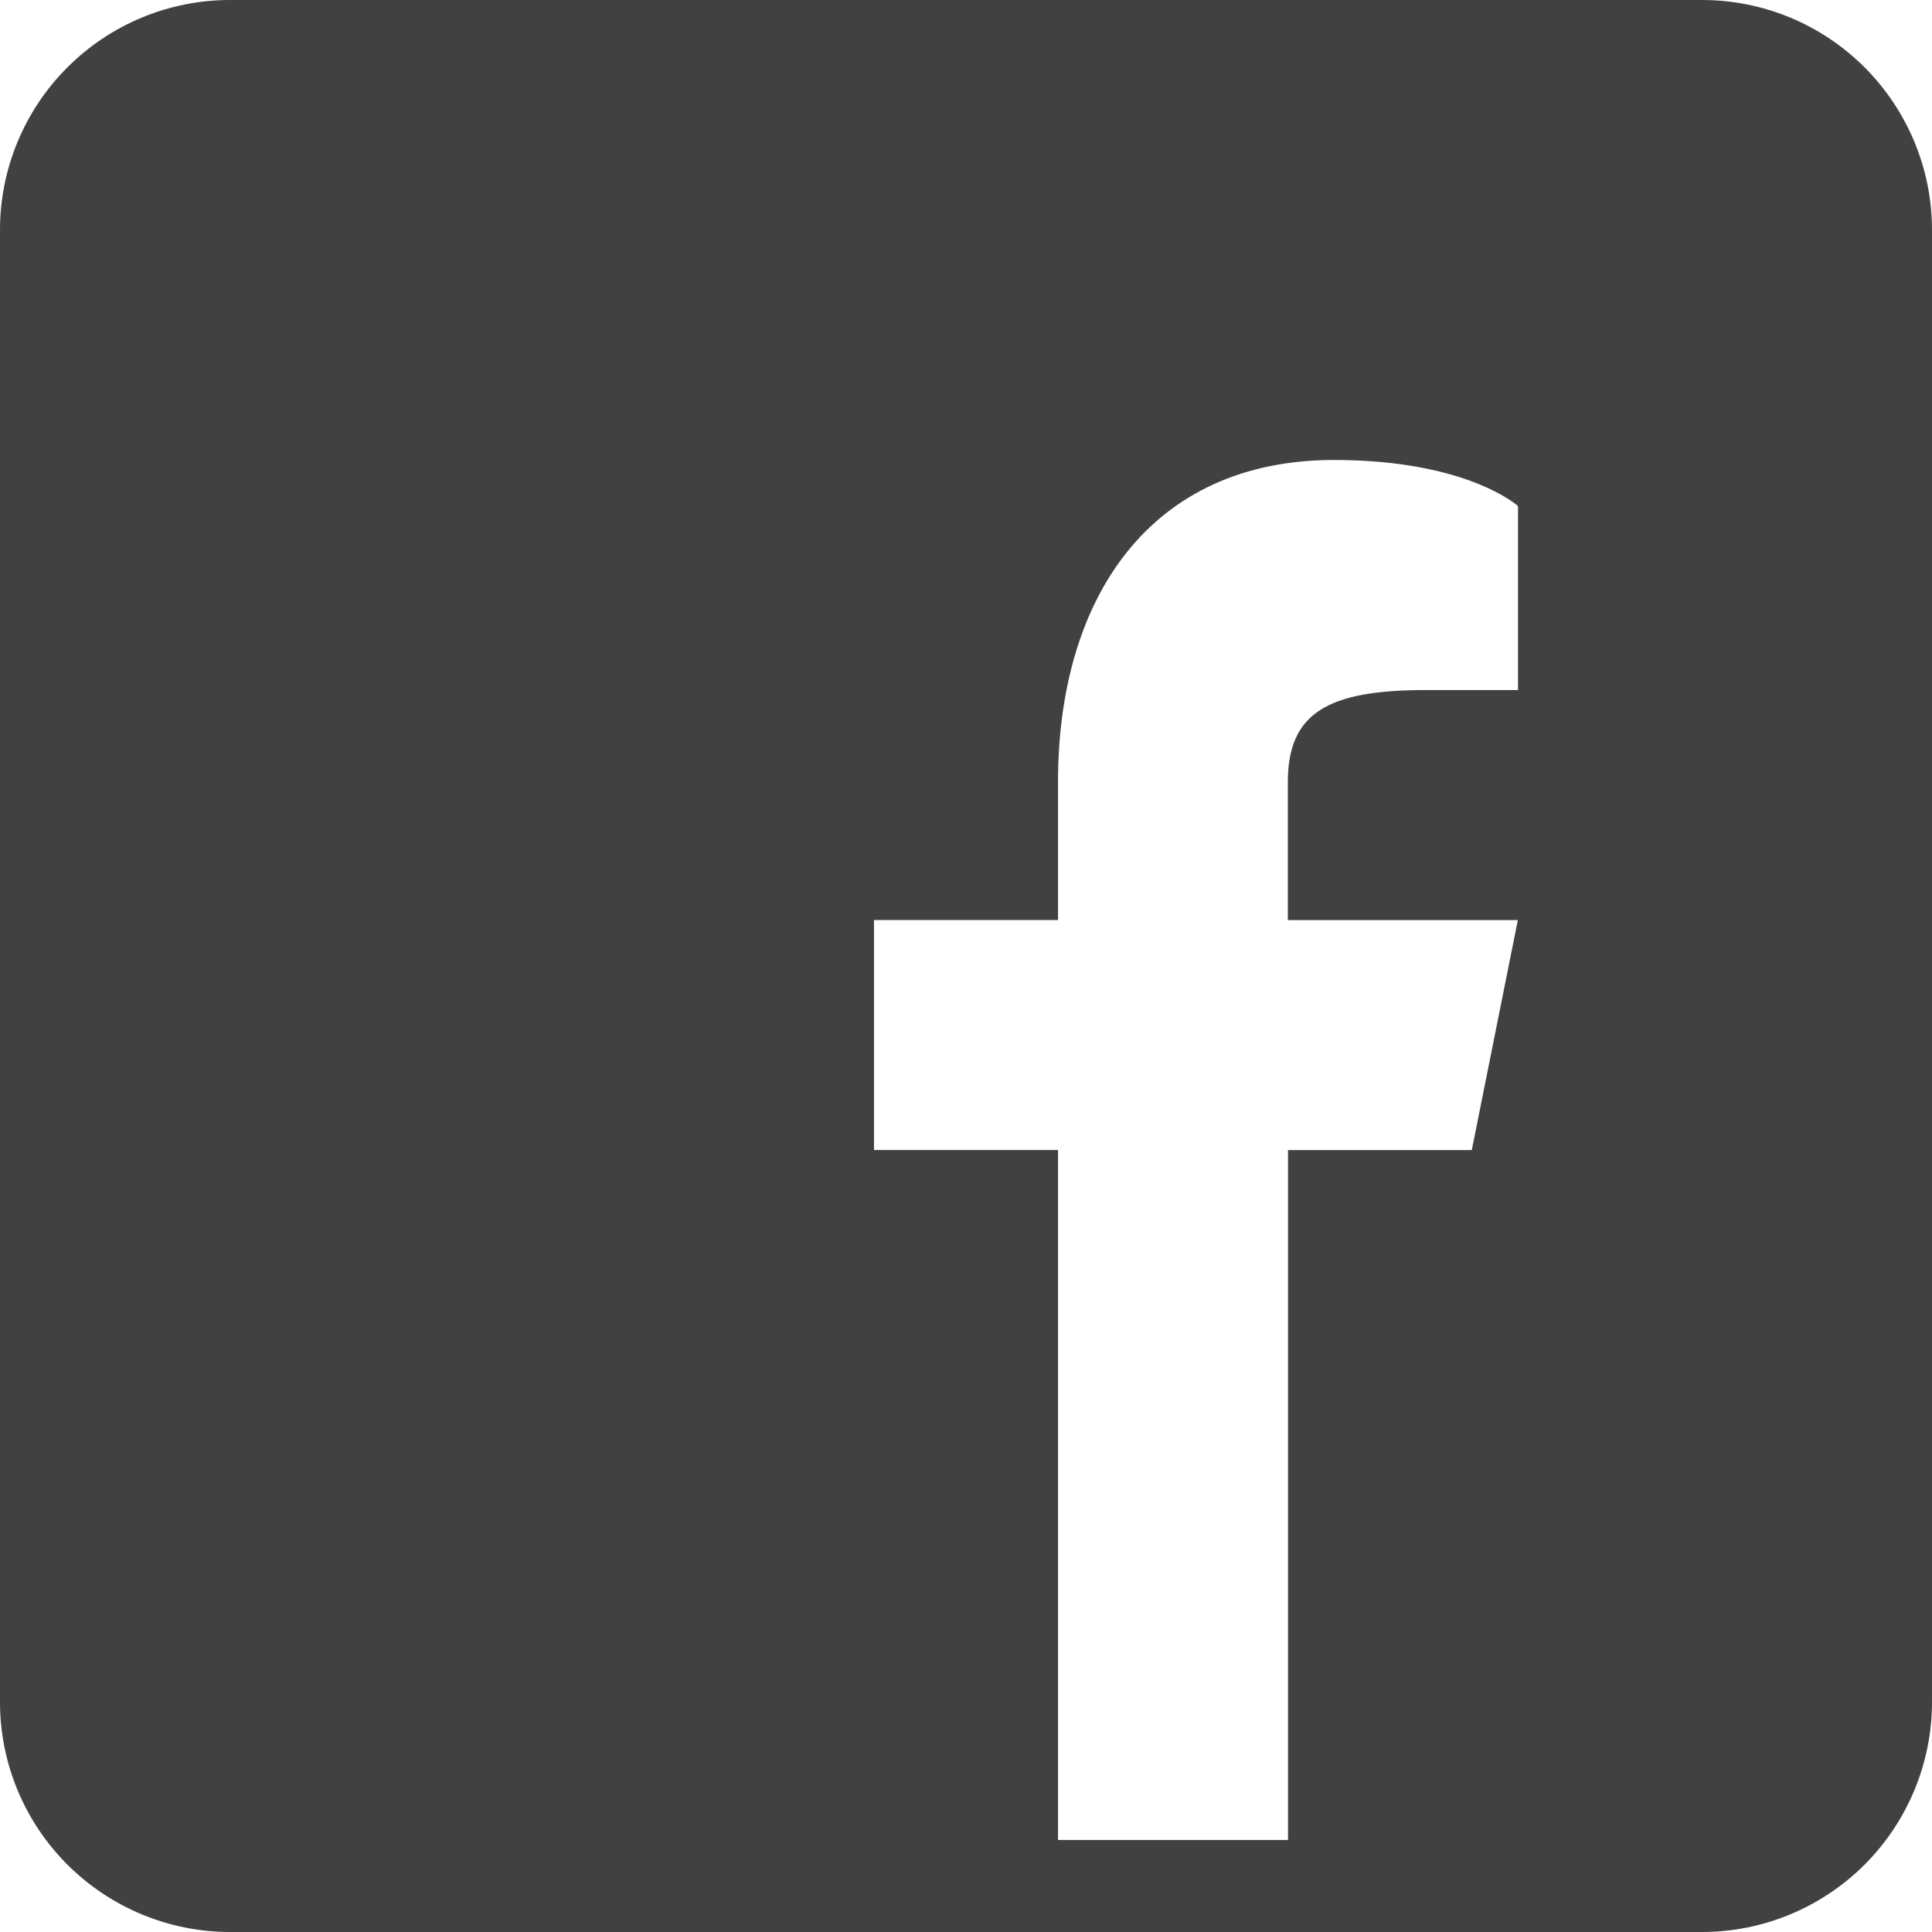 <svg width="24" height="24" viewBox="0 0 24 24" fill="none" xmlns="http://www.w3.org/2000/svg">
<path d="M21.143 0H2.857C2.099 0 1.373 0.301 0.837 0.837C0.301 1.373 0 2.099 0 2.857V21.143C0 21.901 0.301 22.627 0.837 23.163C1.373 23.698 2.099 24 2.857 24H21.143C21.901 24 22.627 23.698 23.163 23.163C23.698 22.627 24 21.901 24 21.143V2.857C24 2.099 23.698 1.373 23.163 0.837C22.627 0.301 21.901 0 21.143 0ZM18.857 8.572H17.712C16.49 8.572 15.998 8.858 15.998 9.716V11.43H18.855L18.283 14.287H16V22.857H13.143V14.286H10.857V11.429H13.143V9.714C13.143 7.428 14.287 5.714 16.572 5.714C18.229 5.714 18.857 6.286 18.857 6.286V8.572Z" fill="#414141"/>
</svg>
